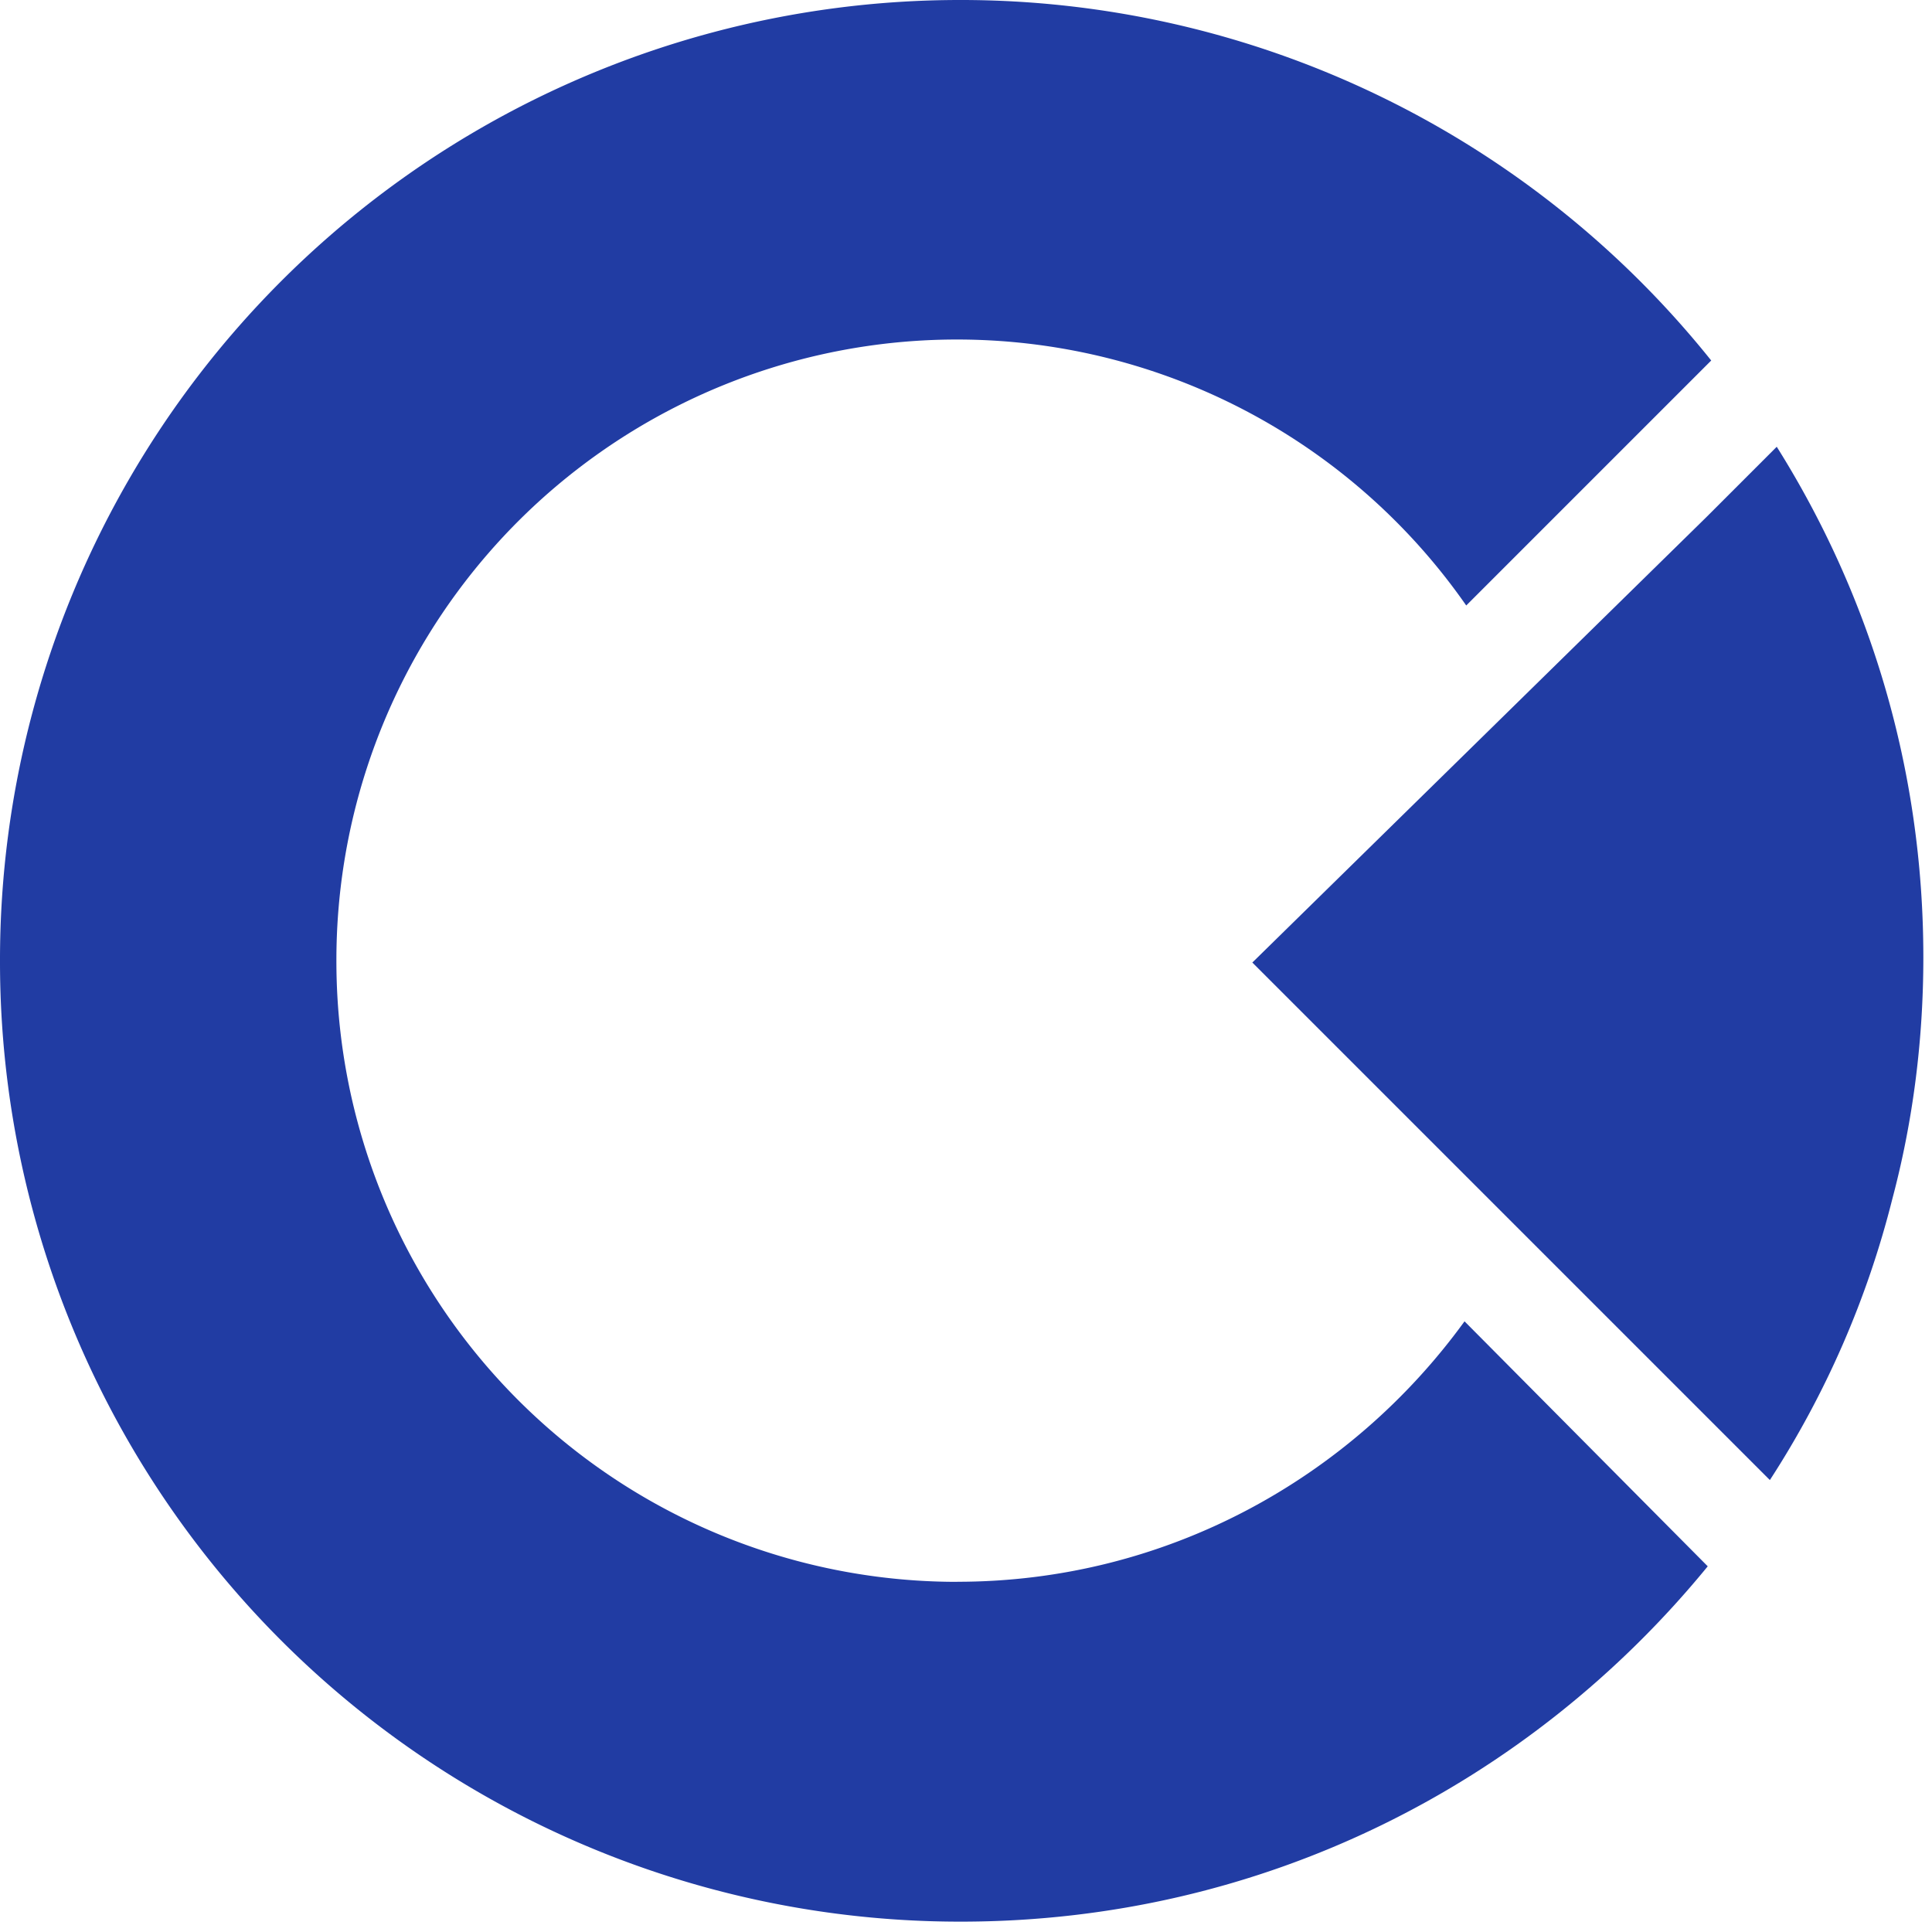 <svg xmlns="http://www.w3.org/2000/svg" width="25" height="25" viewBox="0 0 25 25">
    <g fill="#213CA3" fill-rule="evenodd">
        <path d="M12.388 20.469a8.03 8.03 0 0 1-8.035-8.036 8.03 8.03 0 0 1 14.62-4.598l3.17-3.17A12.437 12.437 0 0 0 12.433 0 12.422 12.422 0 0 0 0 12.433a12.422 12.422 0 0 0 12.433 12.433c3.906 0 7.366-1.786 9.665-4.598l-3.147-3.17c-1.473 2.031-3.862 3.37-6.563 3.37z"/>
        <path d="M24.487 15.513c.267-1.004.401-2.053.401-3.125 0-2.433-.692-4.687-1.897-6.607l-.915.915-5.848 5.737-.023.022 6.697 6.697a12.093 12.093 0 0 0 1.585-3.639z"/>
    </g>
</svg>
